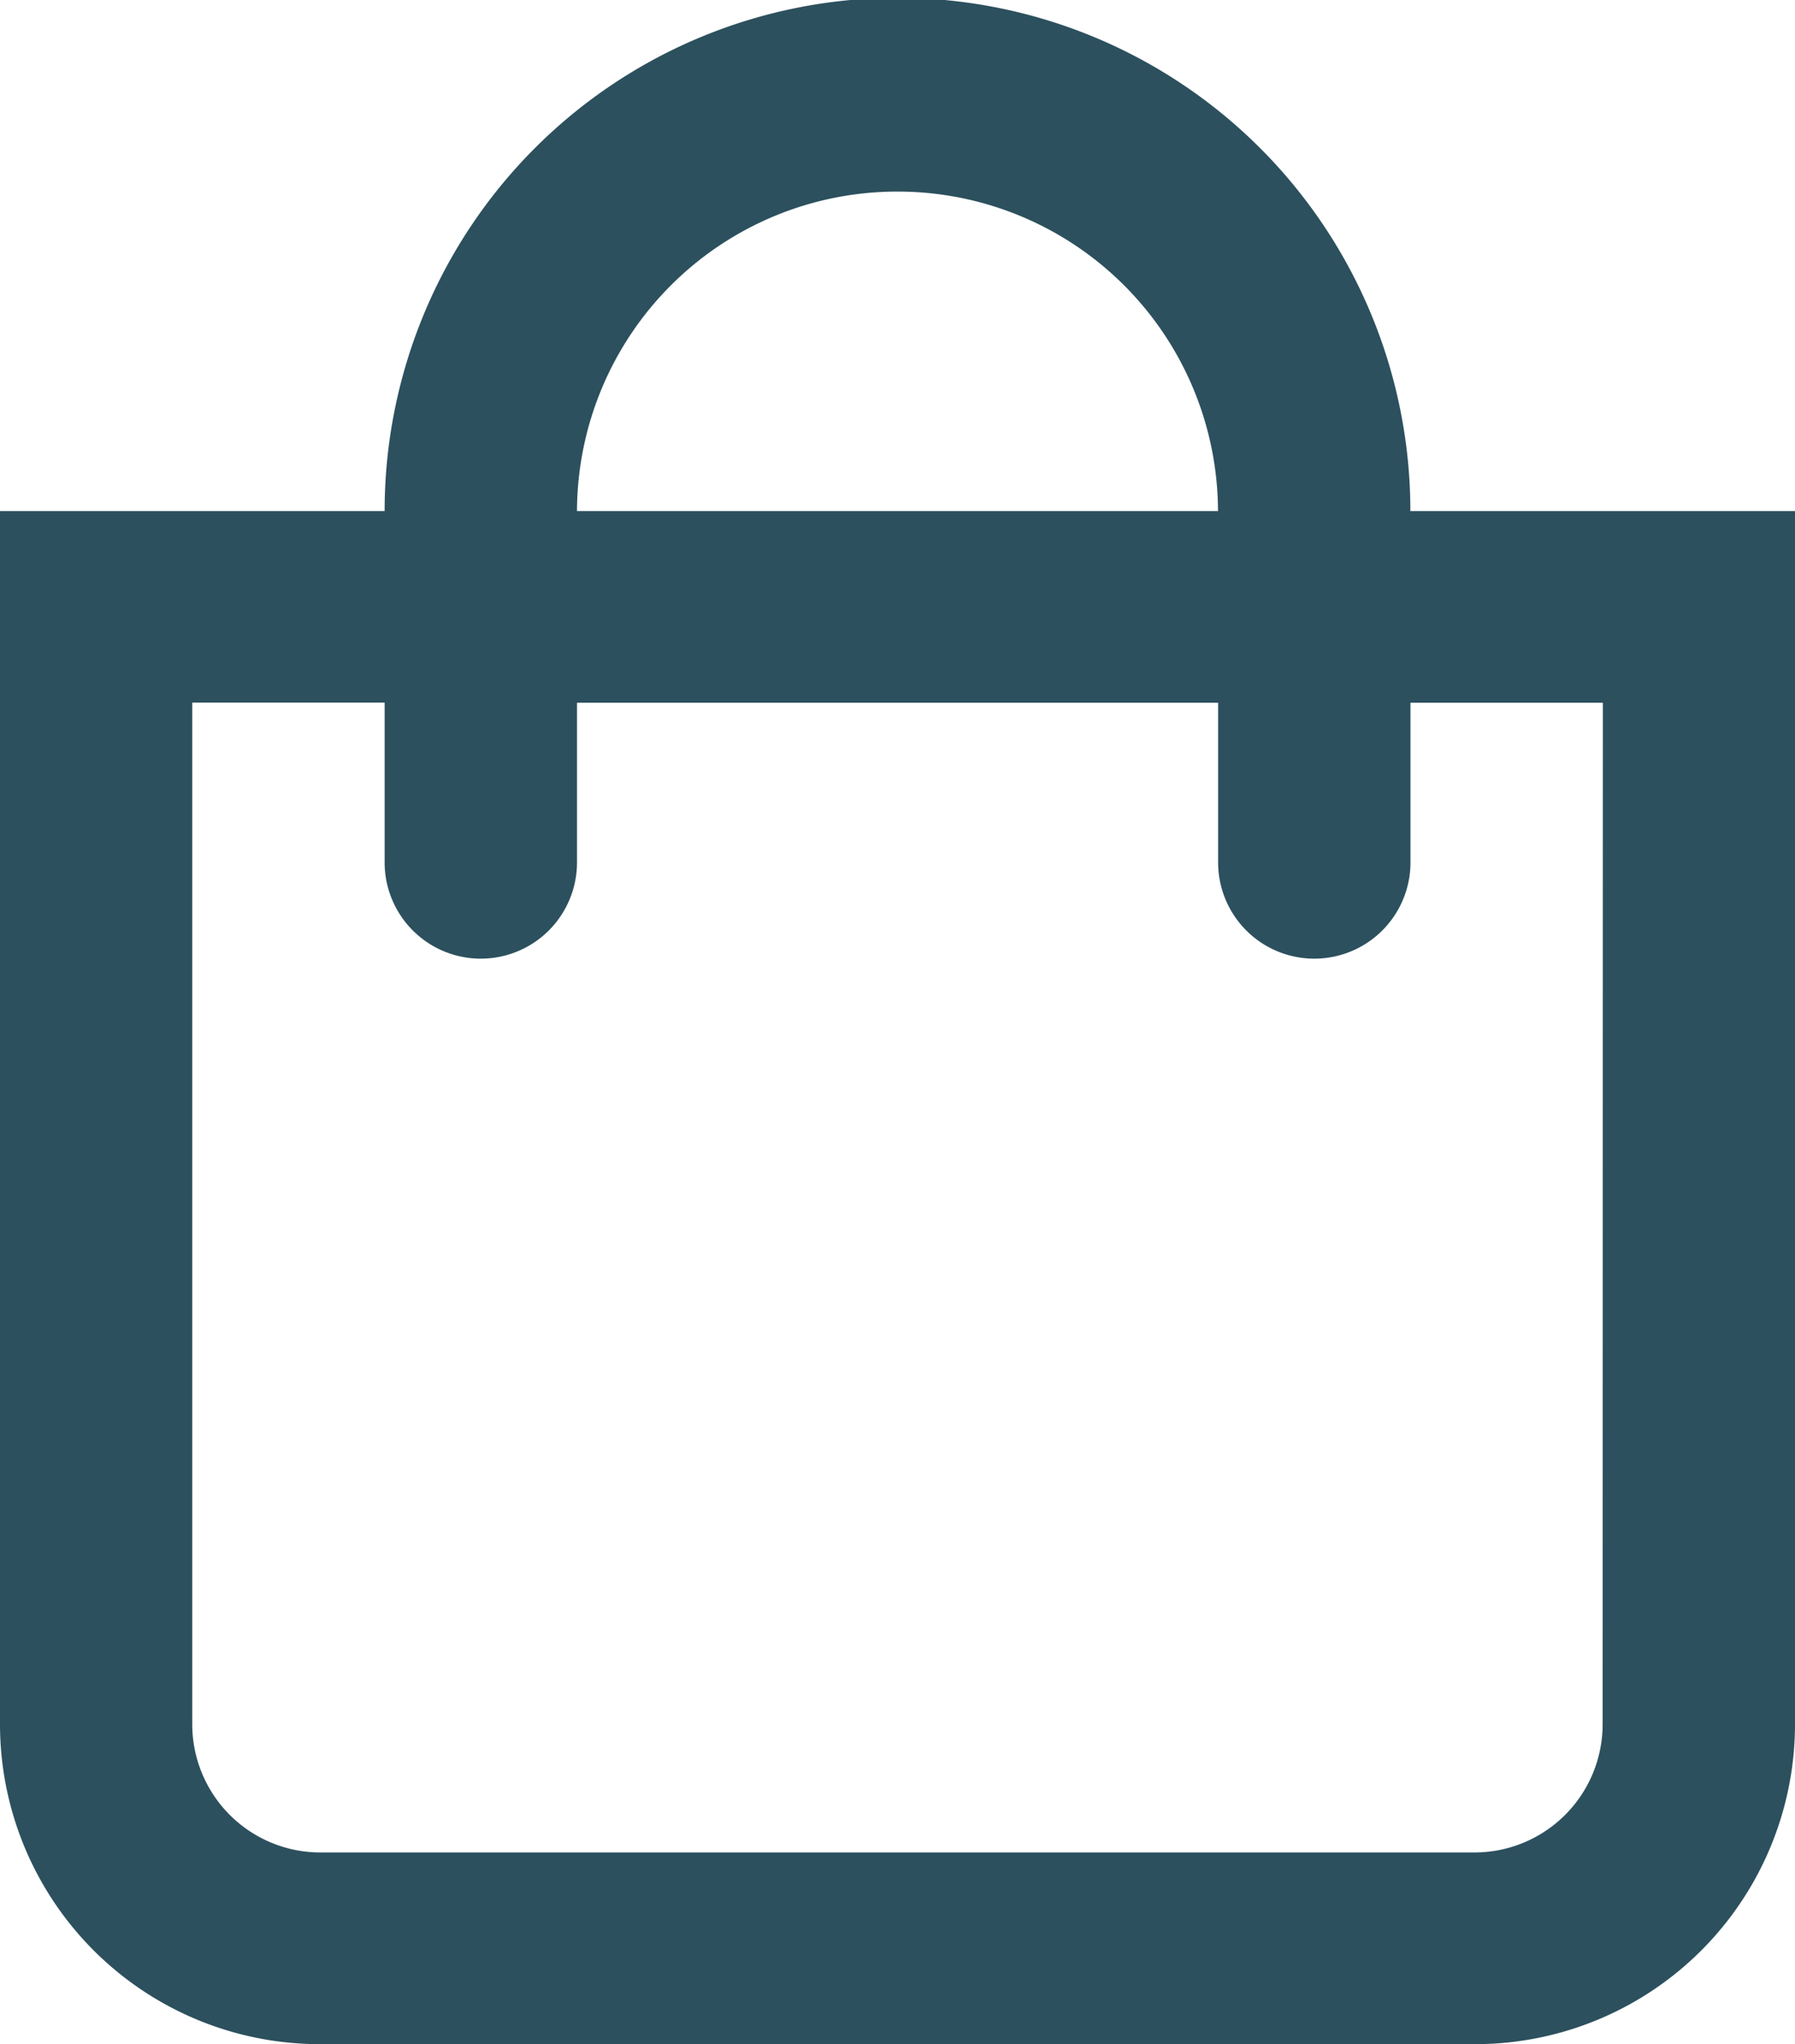 <svg xmlns="http://www.w3.org/2000/svg" width="15.816" height="18" viewBox="0 0 15.816 18">
  <path id="cart" d="M12.427,4.5a4.519,4.519,0,0,0-9.038,0H0V15.188A2.818,2.818,0,0,0,2.824,18H12.992a2.818,2.818,0,0,0,2.824-2.812V4.5ZM7.908,1.687A2.822,2.822,0,0,1,10.732,4.5H5.084A2.822,2.822,0,0,1,7.908,1.687Zm6.213,13.5a1.129,1.129,0,0,1-1.13,1.125H2.824a1.129,1.129,0,0,1-1.13-1.125v-9H3.389V7.594a.847.847,0,0,0,1.695,0V6.188h5.649V7.594a.847.847,0,0,0,1.695,0V6.188h1.695Z" fill="#2c505e"/>
</svg>

